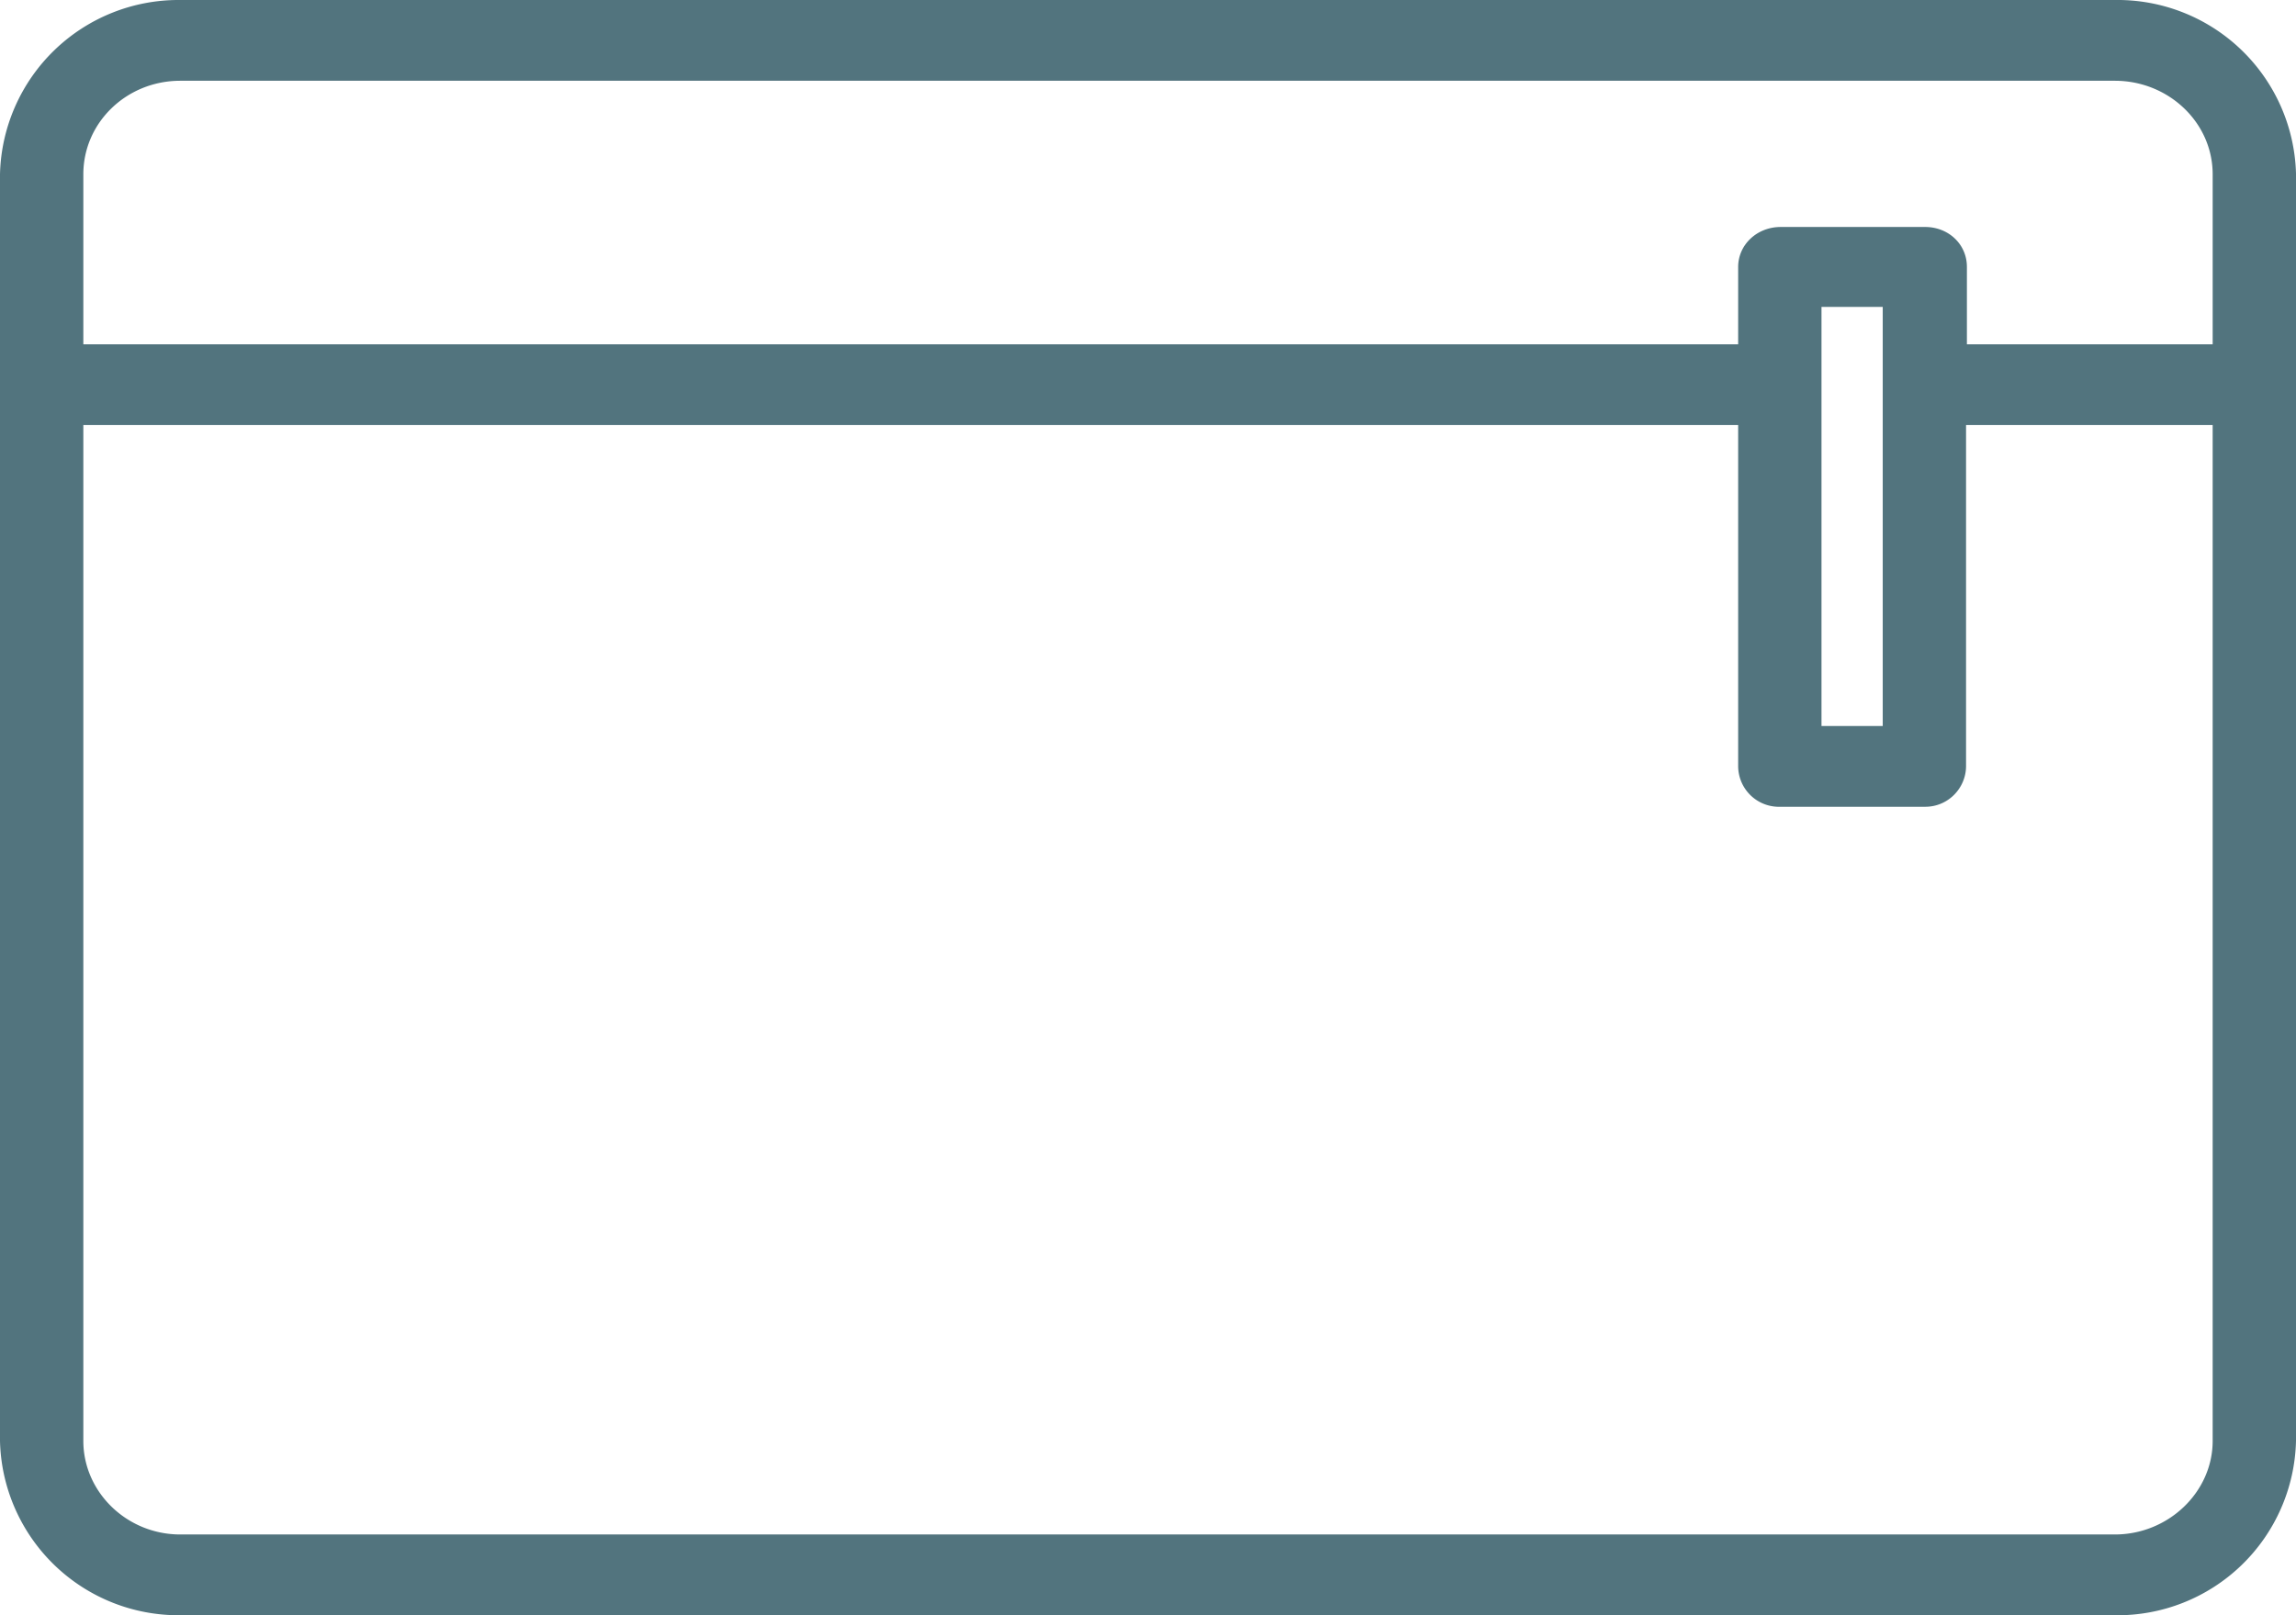<svg xmlns="http://www.w3.org/2000/svg" xmlns:xlink="http://www.w3.org/1999/xlink" width="27" height="19" viewBox="0 0 27 19"><defs><path id="6ud6a" d="M51 400.04v14.91a2.1 2.1 0 0 1-2.13 2.05H26.12a2.1 2.1 0 0 1-2.12-2.05v-14.9a2.1 2.1 0 0 1 2.12-2.05h22.75a2.1 2.1 0 0 1 2.13 2.04zm-26.02 0v2.01h19.46v-.91c0-.26.22-.47.5-.47h1.7c.27 0 .49.2.49.47v.91h2.89v-2c0-.61-.52-1.1-1.15-1.1H26.12c-.63 0-1.14.49-1.14 1.1zm20.44 1.57v4.93h.72v-4.93zm4.6 13.34V403h-2.9v4.01c0 .26-.21.48-.48.48h-1.7a.48.48 0 0 1-.5-.48V403H24.98v11.95c0 .6.51 1.1 1.14 1.1h22.75c.63 0 1.15-.5 1.15-1.1z"/></defs><g><g transform="translate(-24 -398)"><use fill="#52747e" xlink:href="#6ud6a"/></g></g></svg>